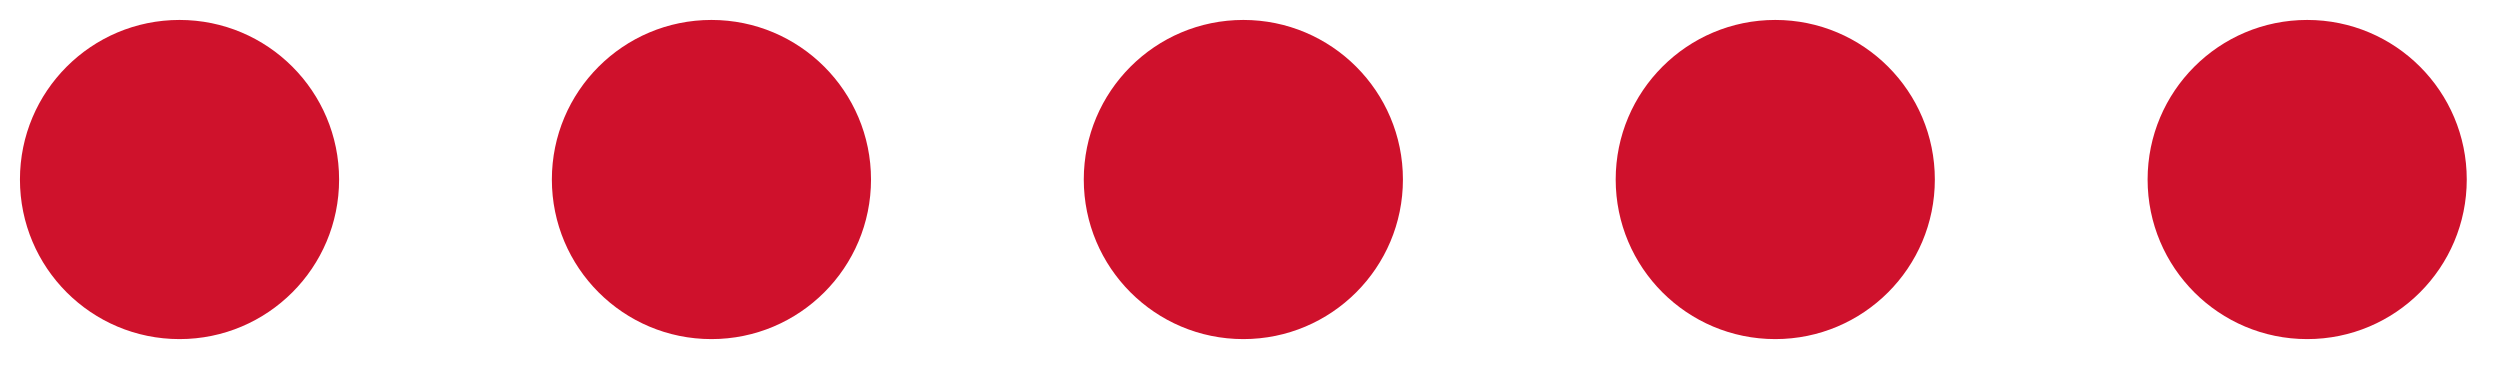 <svg width="94" height="14" xmlns="http://www.w3.org/2000/svg">
 <!-- Created with Method Draw - http://github.com/duopixel/Method-Draw/ -->
 <g>
  <title>background</title>
  <rect fill="#fff" id="canvas_background" height="16" width="96" y="-1" x="-1"/>
  <g display="none" overflow="visible" y="0" x="0" height="100%" width="100%" id="canvasGrid">
   <rect fill="url(#gridpattern)" stroke-width="0" y="0" x="0" height="100%" width="100%"/>
  </g>
 </g>
 <g>
  <title>Layer 1</title>
  <ellipse ry="6" rx="6" id="svg_1" cy="6.75" cx="6.75" stroke-width="0" stroke="#000" fill="#cf122c"/>
  <ellipse ry="6" rx="6" id="svg_2" cy="6.75" cx="26.75" stroke-width="0" stroke="#000" fill="#cf112c"/>
  <ellipse ry="6" rx="6" id="svg_3" cy="6.75" cx="46.75" stroke-width="0" stroke="#000" fill="#cf112c"/>
  <ellipse ry="6" rx="6" id="svg_4" cy="6.75" cx="66.75" stroke-width="0" stroke="#000" fill="#cf112c"/>
  <ellipse ry="6" rx="6" id="svg_6" cy="6.75" cx="86.75" stroke-width="0" stroke="#000" fill="#cf112c"/>
 </g>
</svg>